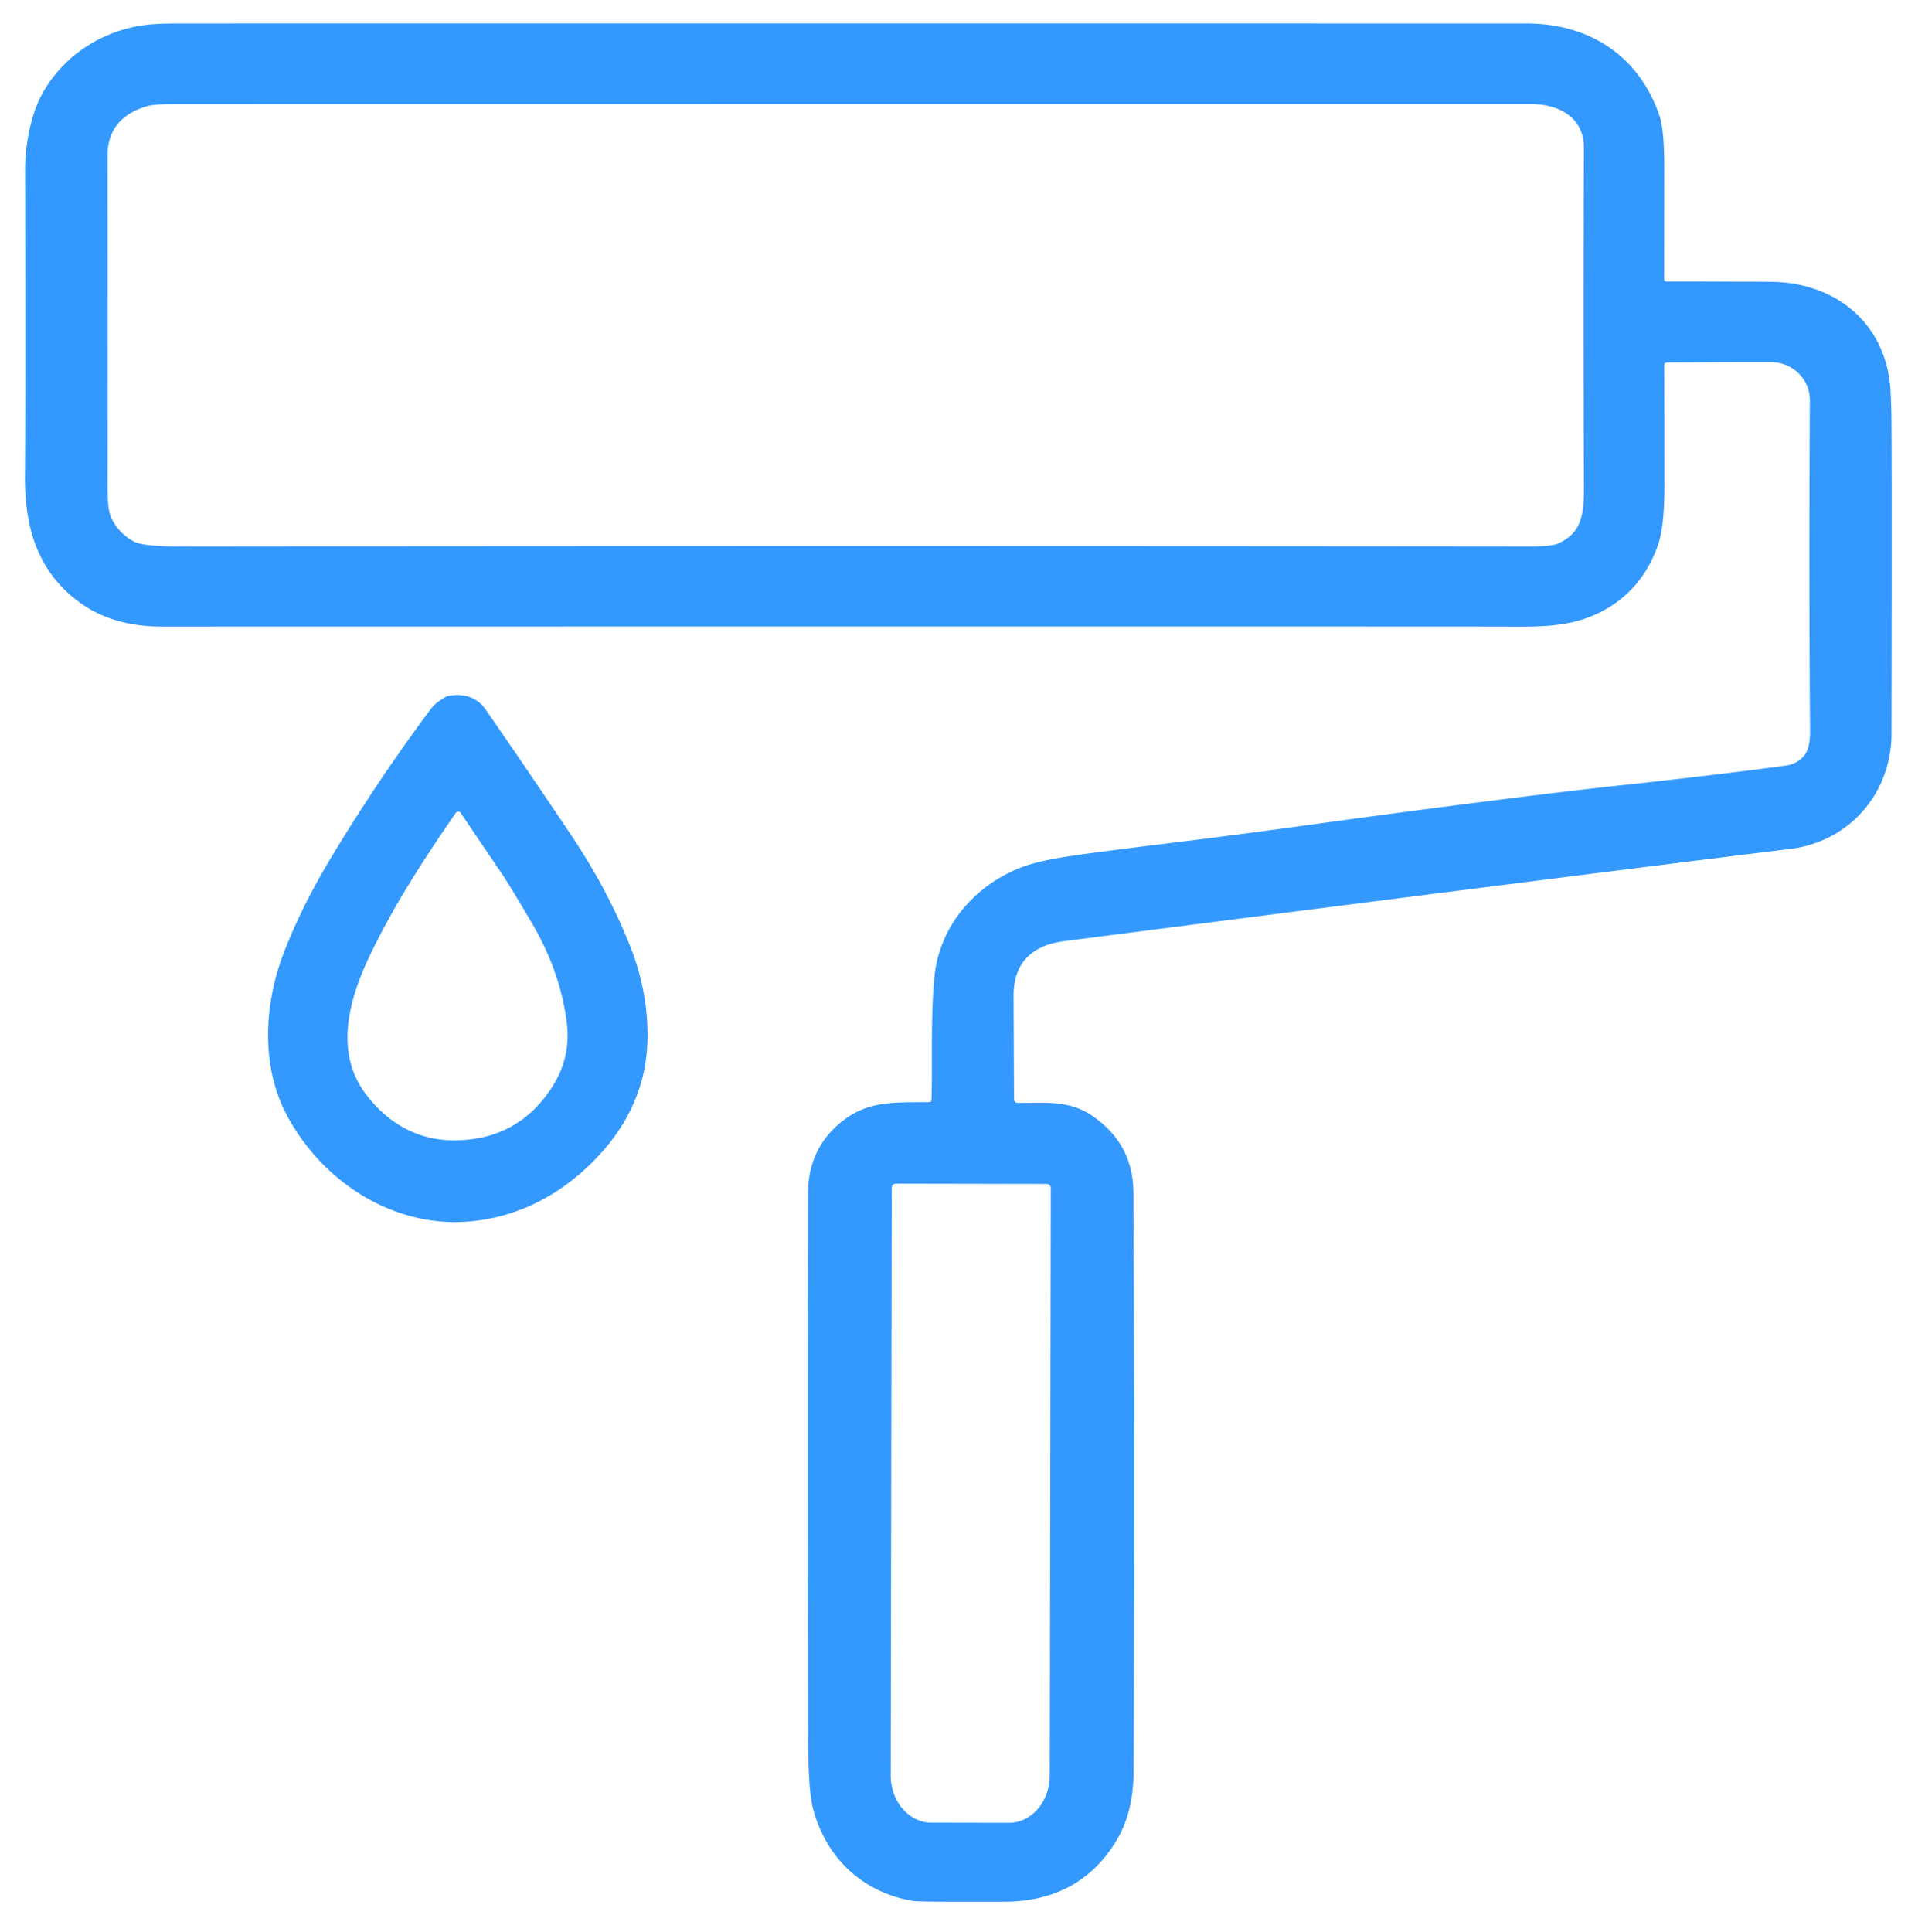 <?xml version="1.0" encoding="UTF-8"?>
<svg xmlns="http://www.w3.org/2000/svg" viewBox="0 0 547 549">
  <path fill="#39f" d="M264.69 312.53c.32-10.12-.3-23.36.84-35.03 1.45-14.74 11.99-26.52 25.62-31.38q3.7-1.33 10.89-2.54 6.36-1.07 32.95-4.33 16.03-1.97 32.98-4.3 21.83-3.01 36.75-4.96 36.02-4.72 55.53-6.81l7.03-.76q24.58-2.74 40.03-4.86 3.85-.52 5.73-3.39 1.34-2.04 1.3-6.59-.34-42.1-.06-93.82c.04-6.13-5.06-10.86-11.01-10.86q-12.19 0-29.64.09a.73.72-.4 0 0-.73.73q.06 8.53.06 34.2.01 11.71-1.84 16.98-4.36 12.42-15.22 18.44c-9.72 5.39-19.49 4.7-31.15 4.7q-78.01-.05-378.75 0-13.95 0-23.37-6.85c-12.25-8.91-15.71-21.9-15.55-36.41q.18-16.37.05-86.74c-.02-6.41 1.49-15.13 4.72-21.12 6.03-11.18 17.36-18.4 29.9-19.89q3.07-.37 10.75-.37 253.4-.02 381.25.01c17.96.01 32.06 9.27 37.81 26.23q1.28 3.79 1.35 13.67.01 1.01-.03 32.82a.59.59 0 0 0 .59.59q9.63-.02 29.55.09c18.76.1 33.11 11.98 34.19 30.98q.23 3.96.27 8.7.14 15.6.01 88.69c-.03 16.98-11.97 30.72-28.75 32.78q-60.23 7.4-205.68 26.12c-2.99.39-5.66.94-8.2 2.4q-6.87 3.92-6.84 13.19.09 21.9.13 29.41a1.03 1.02.9 0 0 1 1.02c7.13.16 14.33-1.01 21.15 3.64q11.68 7.96 11.76 21.78.4 66.08.09 163.48c-.03 8.95-1.51 16.14-6.54 23.25q-10.3 14.56-29.62 14.86-.45.01-13.33.01-11.93 0-13.34-.24c-14.44-2.48-24.66-12.41-28.27-26.18q-1.38-5.26-1.41-19.55-.16-83.76-.02-155.41.02-12.83 9.86-20.52c7.34-5.74 14.61-5.22 24.57-5.32a.65.65 0 0 0 .64-.63ZM41.87 30.15q-11.34 3.3-11.33 14.14.06 73.44 0 93.17-.03 7.22.97 9.43 2.03 4.5 6.4 6.92 2.66 1.47 13.04 1.46 187.33-.21 383.83-.01 6.05.01 7.83-.77c6.98-3.04 7.51-8.54 7.48-16.55q-.21-46.54-.01-95.94c.03-8.75-7.28-12.44-15.08-12.44q-221.98-.01-386.27.02c-2.03 0-5.31.12-6.86.57Zm255.59 306.26-42.94-.08a1.13 1.13 0 0 0-1.13 1.13l-.29 167.01a13.42 11.61-89.9 0 0 11.58 13.44l21.98.04a13.42 11.61-89.9 0 0 11.63-13.4l.3-167.01a1.13 1.13 0 0 0-1.13-1.13Z"></path>
  <path fill="#39f" d="M171.19 327.2c-10.08 11.35-23.13 18.75-38.28 19.91-21.38 1.63-41.31-11.36-51.35-30.13-7.63-14.25-6.52-32.12-.63-47.03q5.08-12.84 12.92-25.88 13.4-22.29 28.69-42.78 1.19-1.59 4.09-3.26a2.7 2.69-64.6 0 1 .92-.33q6.94-1.15 10.52 4.01 10.79 15.57 24 35.23 11.11 16.54 17.5 33.25c4.4 11.51 6.04 26.03 2.52 37.73q-3.18 10.59-10.9 19.28Zm-40.23-96.16a.88.88 0 0 0-1.47-.02c-9.18 13.3-17.72 26.46-24.58 40.89-5.89 12.39-9.79 27.11-1.08 38.8 6.01 8.09 14.42 13.18 24.66 13.3q18.02.22 27.91-14.38 5.91-8.71 4.68-18.83-1.75-14.53-9.93-28.49-6.3-10.72-8.4-13.82-10.94-16.12-11.79-17.45Z"></path>
</svg>
